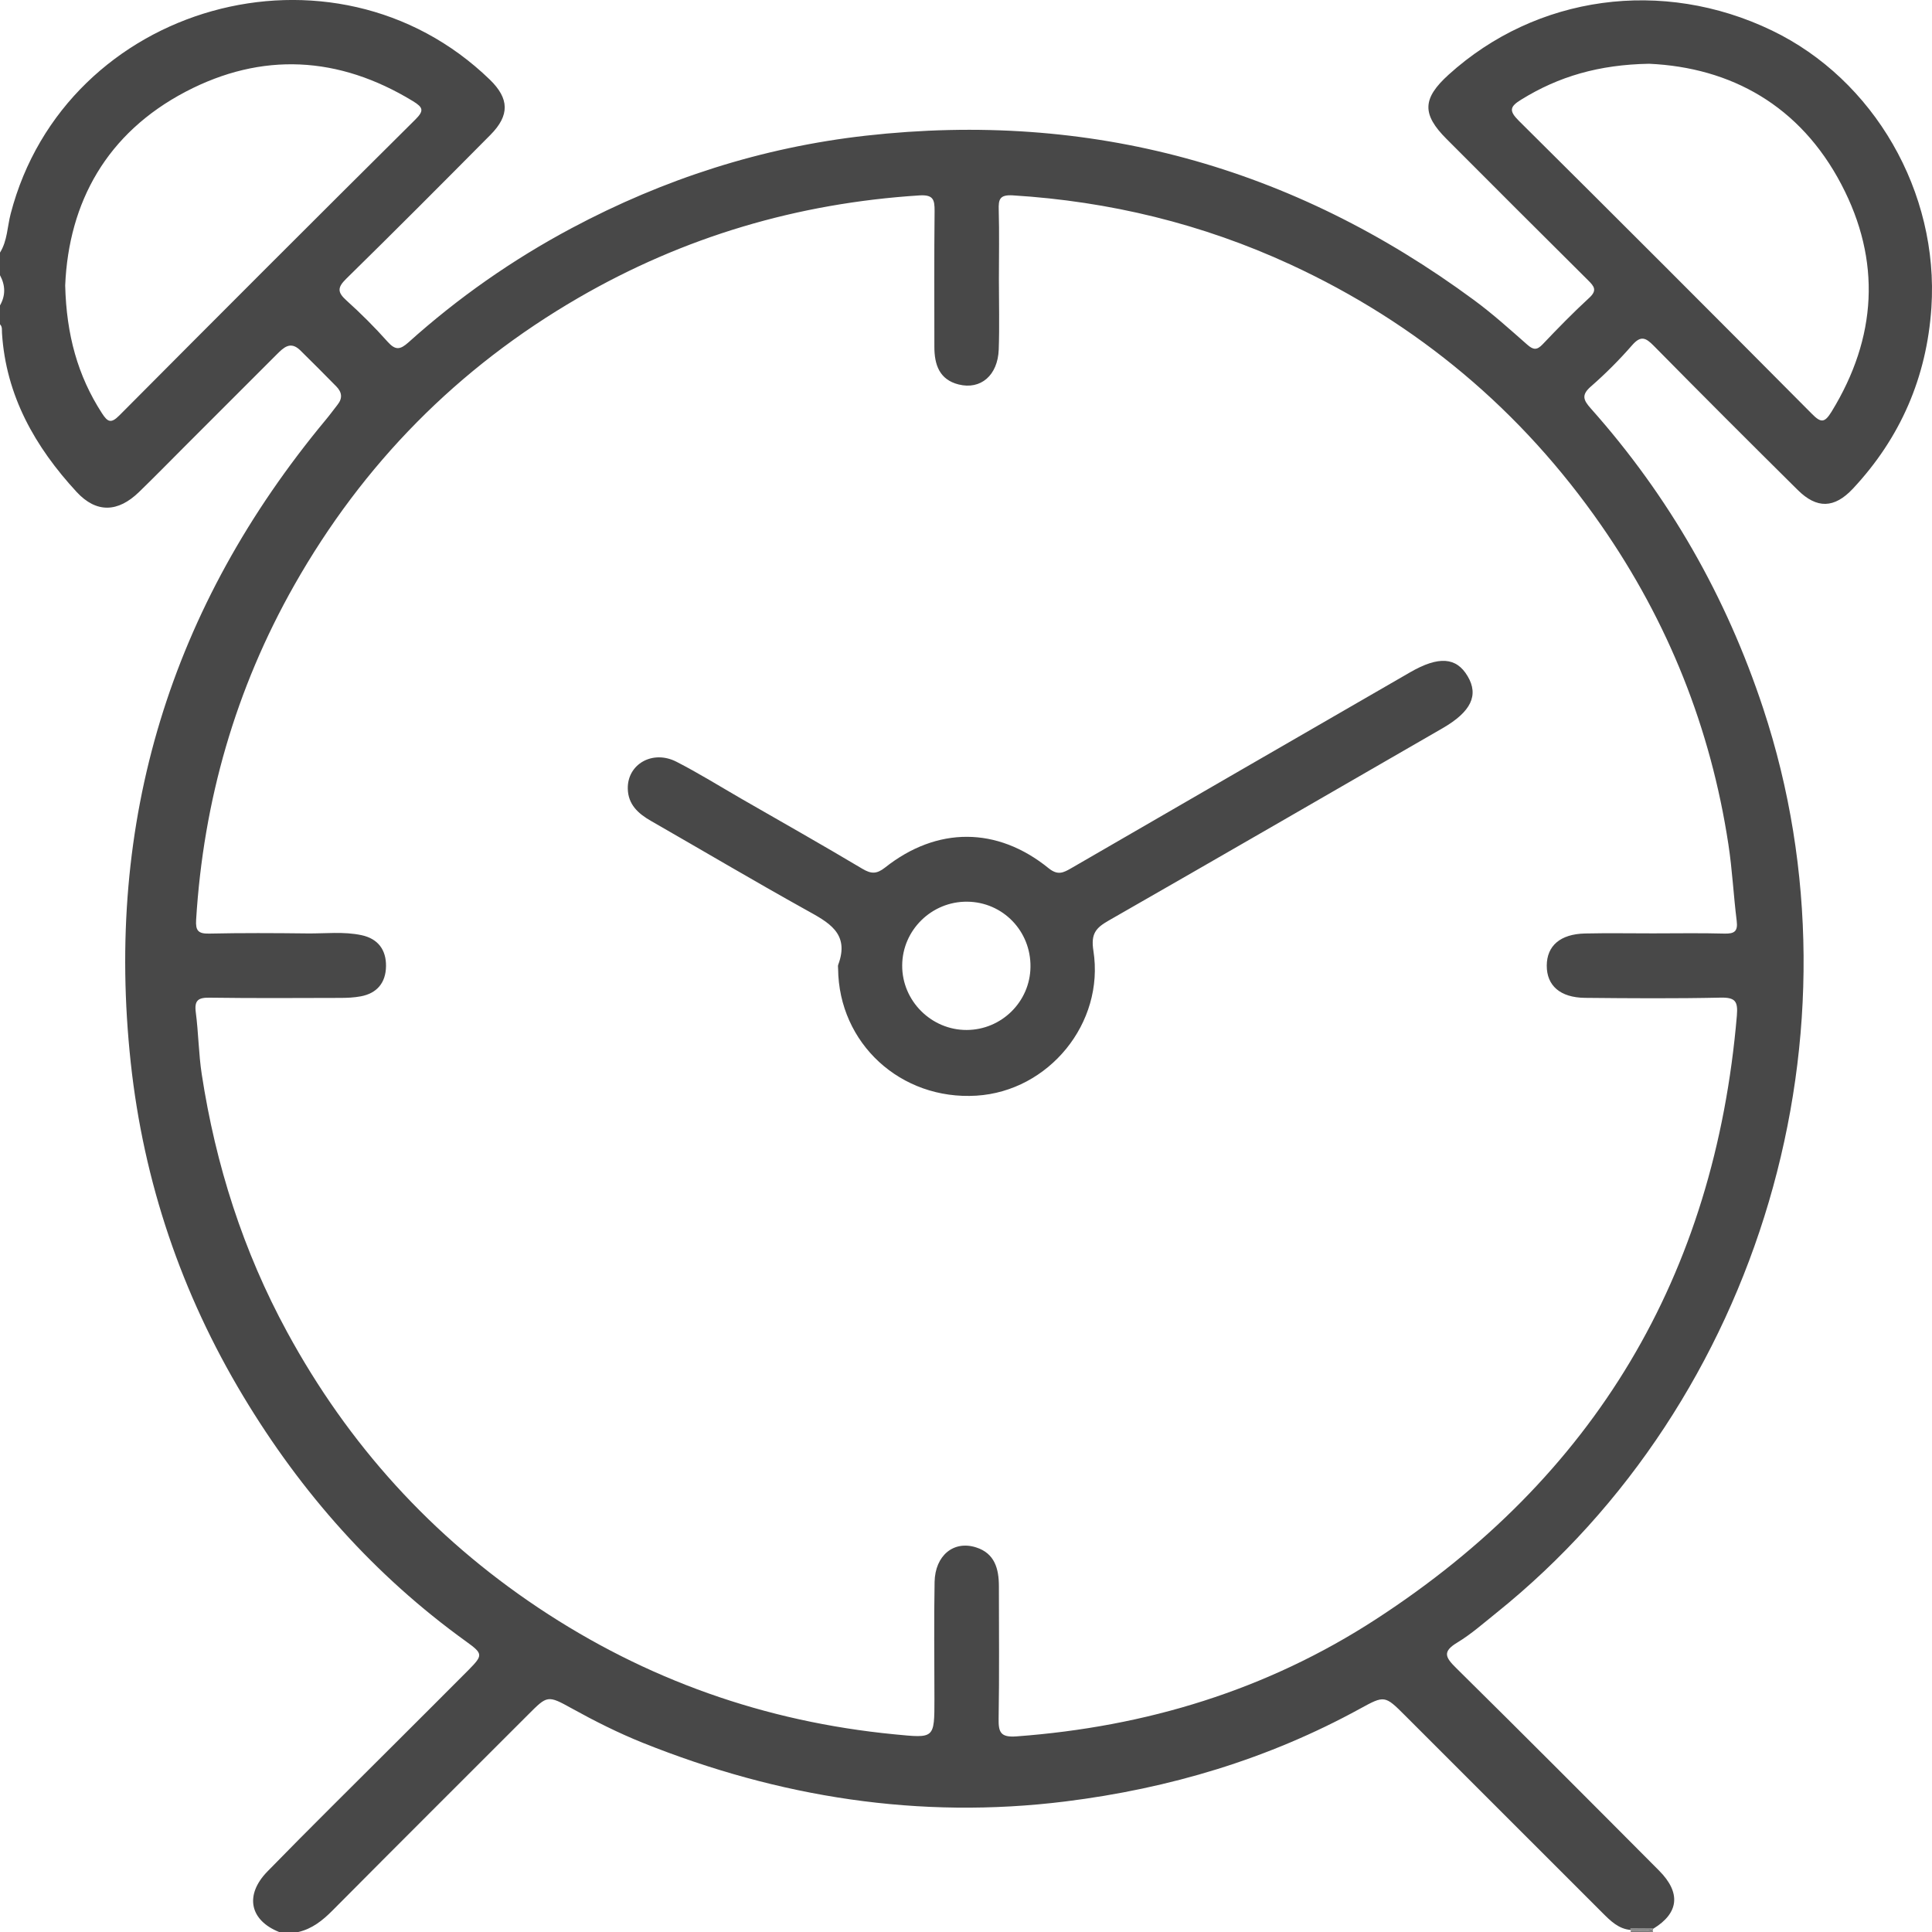 <?xml version="1.0" encoding="UTF-8"?> <svg xmlns="http://www.w3.org/2000/svg" width="35" height="35" viewBox="0 0 35 35" fill="none"> <path d="M32.097 0.551C30.117 -0.401 27.835 -0.088 26.243 1.353C25.767 1.784 25.756 2.068 26.206 2.518C27.06 3.373 27.913 4.228 28.77 5.078C28.881 5.188 28.938 5.26 28.791 5.395C28.497 5.665 28.219 5.951 27.944 6.24C27.841 6.347 27.777 6.339 27.669 6.245C27.353 5.967 27.039 5.683 26.7 5.434C23.416 3.013 19.746 2.002 15.685 2.458C13.802 2.67 12.027 3.242 10.354 4.134C9.285 4.704 8.299 5.394 7.399 6.203C7.249 6.337 7.163 6.349 7.022 6.191C6.788 5.928 6.536 5.677 6.275 5.442C6.111 5.294 6.111 5.208 6.272 5.05C7.151 4.188 8.019 3.316 8.885 2.443C9.237 2.088 9.226 1.785 8.874 1.443C6.043 -1.3 1.182 0.063 0.193 3.874C0.132 4.108 0.134 4.362 0 4.576C0 4.713 0 4.849 0 4.986C0.098 5.168 0.104 5.351 0 5.533C0 5.647 0 5.761 0 5.875C0.046 5.921 0.032 5.98 0.036 6.035C0.108 7.171 0.637 8.098 1.387 8.911C1.747 9.301 2.139 9.283 2.52 8.912C2.798 8.643 3.069 8.365 3.342 8.092C3.898 7.536 4.453 6.98 5.009 6.425C5.135 6.3 5.259 6.17 5.44 6.347C5.659 6.562 5.876 6.78 6.092 7C6.196 7.106 6.209 7.214 6.114 7.333C6.043 7.423 5.977 7.515 5.904 7.602C3.088 10.99 1.896 14.873 2.369 19.255C2.603 21.414 3.286 23.43 4.406 25.293C5.457 27.042 6.784 28.541 8.444 29.737C8.752 29.959 8.752 29.985 8.49 30.251C8.057 30.687 7.62 31.121 7.185 31.556C6.404 32.338 5.616 33.112 4.844 33.904C4.427 34.332 4.525 34.789 5.059 35.001C5.173 35.001 5.287 35.001 5.401 35.001C5.654 34.943 5.843 34.792 6.023 34.611C7.203 33.423 8.388 32.242 9.572 31.058C9.914 30.716 9.92 30.706 10.356 30.948C10.775 31.18 11.203 31.395 11.646 31.573C14.108 32.56 16.652 32.964 19.301 32.635C21.186 32.4 22.973 31.868 24.641 30.953C25.081 30.712 25.088 30.711 25.454 31.078C26.647 32.269 27.838 33.461 29.03 34.653C29.177 34.8 29.323 34.946 29.545 34.963C29.544 34.954 29.541 34.945 29.535 34.936C29.675 34.937 29.814 34.938 29.953 34.939C30.415 34.657 30.456 34.29 30.055 33.887C28.834 32.66 27.611 31.433 26.379 30.217C26.183 30.024 26.127 29.92 26.401 29.756C26.652 29.604 26.876 29.405 27.107 29.22C31.898 25.373 33.871 18.665 31.941 12.831C31.271 10.805 30.238 8.994 28.821 7.402C28.687 7.251 28.641 7.158 28.82 7.002C29.086 6.77 29.337 6.518 29.568 6.253C29.725 6.074 29.813 6.116 29.959 6.264C30.822 7.14 31.693 8.01 32.567 8.876C32.915 9.221 33.231 9.21 33.565 8.855C34.43 7.931 34.904 6.833 34.989 5.575C35.128 3.478 33.948 1.44 32.097 0.551ZM2.163 7.525C2.01 7.679 1.95 7.645 1.847 7.486C1.408 6.808 1.203 6.064 1.181 5.171C1.245 3.661 1.934 2.411 3.364 1.661C4.745 0.938 6.136 1.013 7.48 1.832C7.666 1.946 7.687 2.004 7.523 2.167C5.73 3.947 3.944 5.734 2.163 7.525ZM29.009 9.519C30.22 11.262 30.991 13.191 31.311 15.293C31.382 15.753 31.404 16.221 31.462 16.683C31.485 16.869 31.424 16.917 31.244 16.913C30.811 16.901 30.378 16.909 29.945 16.909C29.535 16.909 29.124 16.902 28.714 16.911C28.267 16.921 28.022 17.133 28.021 17.494C28.02 17.855 28.264 18.072 28.712 18.077C29.533 18.085 30.353 18.091 31.173 18.073C31.44 18.068 31.486 18.143 31.465 18.399C31.064 23.109 28.889 26.762 24.926 29.334C22.951 30.617 20.763 31.283 18.417 31.456C18.125 31.478 18.087 31.383 18.091 31.131C18.105 30.334 18.096 29.536 18.096 28.739C18.096 28.424 18.023 28.141 17.684 28.033C17.278 27.902 16.941 28.177 16.931 28.658C16.918 29.365 16.928 30.071 16.928 30.777C16.928 31.507 16.93 31.489 16.203 31.419C13.86 31.191 11.708 30.431 9.752 29.126C7.823 27.838 6.307 26.167 5.2 24.128C4.405 22.666 3.907 21.104 3.655 19.462C3.598 19.091 3.596 18.712 3.547 18.34C3.518 18.12 3.592 18.07 3.801 18.074C4.587 18.085 5.374 18.08 6.16 18.078C6.285 18.078 6.411 18.073 6.534 18.05C6.831 17.995 6.989 17.802 6.993 17.504C6.997 17.21 6.851 17.007 6.552 16.942C6.225 16.872 5.894 16.914 5.564 16.91C4.971 16.903 4.379 16.9 3.787 16.913C3.589 16.917 3.541 16.857 3.553 16.664C3.685 14.507 4.267 12.48 5.331 10.601C6.576 8.404 8.291 6.664 10.478 5.396C12.39 4.288 14.451 3.681 16.656 3.54C16.91 3.524 16.932 3.619 16.931 3.824C16.922 4.644 16.927 5.465 16.927 6.284C16.927 6.606 17.018 6.878 17.367 6.965C17.767 7.065 18.076 6.8 18.093 6.332C18.108 5.911 18.096 5.489 18.096 5.068C18.096 4.647 18.105 4.225 18.093 3.804C18.087 3.612 18.109 3.526 18.345 3.539C20.101 3.647 21.78 4.055 23.378 4.792C25.682 5.857 27.563 7.436 29.009 9.519ZM33.181 7.457C33.054 7.664 32.988 7.663 32.824 7.497C31.06 5.721 29.29 3.95 27.514 2.187C27.327 2.001 27.358 1.928 27.561 1.803C28.236 1.386 28.964 1.171 29.876 1.155C31.358 1.223 32.609 1.912 33.358 3.341C34.083 4.723 34.004 6.115 33.181 7.457Z" fill="#484848"></path> <path d="M29.575 34.965C29.564 34.965 29.554 34.964 29.544 34.963C29.546 34.975 29.545 34.988 29.537 35.001C29.674 35.001 29.811 35.001 29.948 35.001C29.938 34.979 29.939 34.958 29.952 34.939C29.83 34.994 29.701 34.954 29.575 34.965Z" fill="#808080"></path> <path d="M29.544 34.962C29.554 34.963 29.564 34.965 29.575 34.965C29.701 34.953 29.83 34.993 29.952 34.938C29.813 34.937 29.673 34.936 29.535 34.935C29.54 34.944 29.543 34.953 29.544 34.962Z" fill="#808080"></path> <path d="M25.546 12.179C23.5 13.361 21.452 14.543 19.407 15.728C19.264 15.81 19.165 15.864 18.997 15.729C18.066 14.973 16.975 14.971 16.033 15.717C15.881 15.836 15.783 15.834 15.623 15.739C14.9 15.308 14.168 14.894 13.439 14.475C13.045 14.248 12.659 14.007 12.255 13.8C11.823 13.578 11.362 13.844 11.373 14.291C11.38 14.574 11.56 14.738 11.79 14.87C12.727 15.407 13.655 15.957 14.599 16.482C15.005 16.708 15.401 16.904 15.184 17.48C15.177 17.5 15.183 17.525 15.183 17.548C15.195 18.903 16.318 19.934 17.689 19.849C18.997 19.768 20.014 18.537 19.808 17.224C19.759 16.915 19.853 16.81 20.081 16.679C22.102 15.522 24.119 14.355 26.136 13.191C26.649 12.894 26.793 12.596 26.588 12.251C26.384 11.903 26.061 11.882 25.546 12.179ZM17.512 18.659C16.871 18.661 16.341 18.131 16.344 17.491C16.346 16.85 16.879 16.328 17.522 16.335C18.168 16.341 18.678 16.868 18.668 17.519C18.66 18.148 18.143 18.657 17.512 18.659Z" fill="#484848"></path> </svg> 